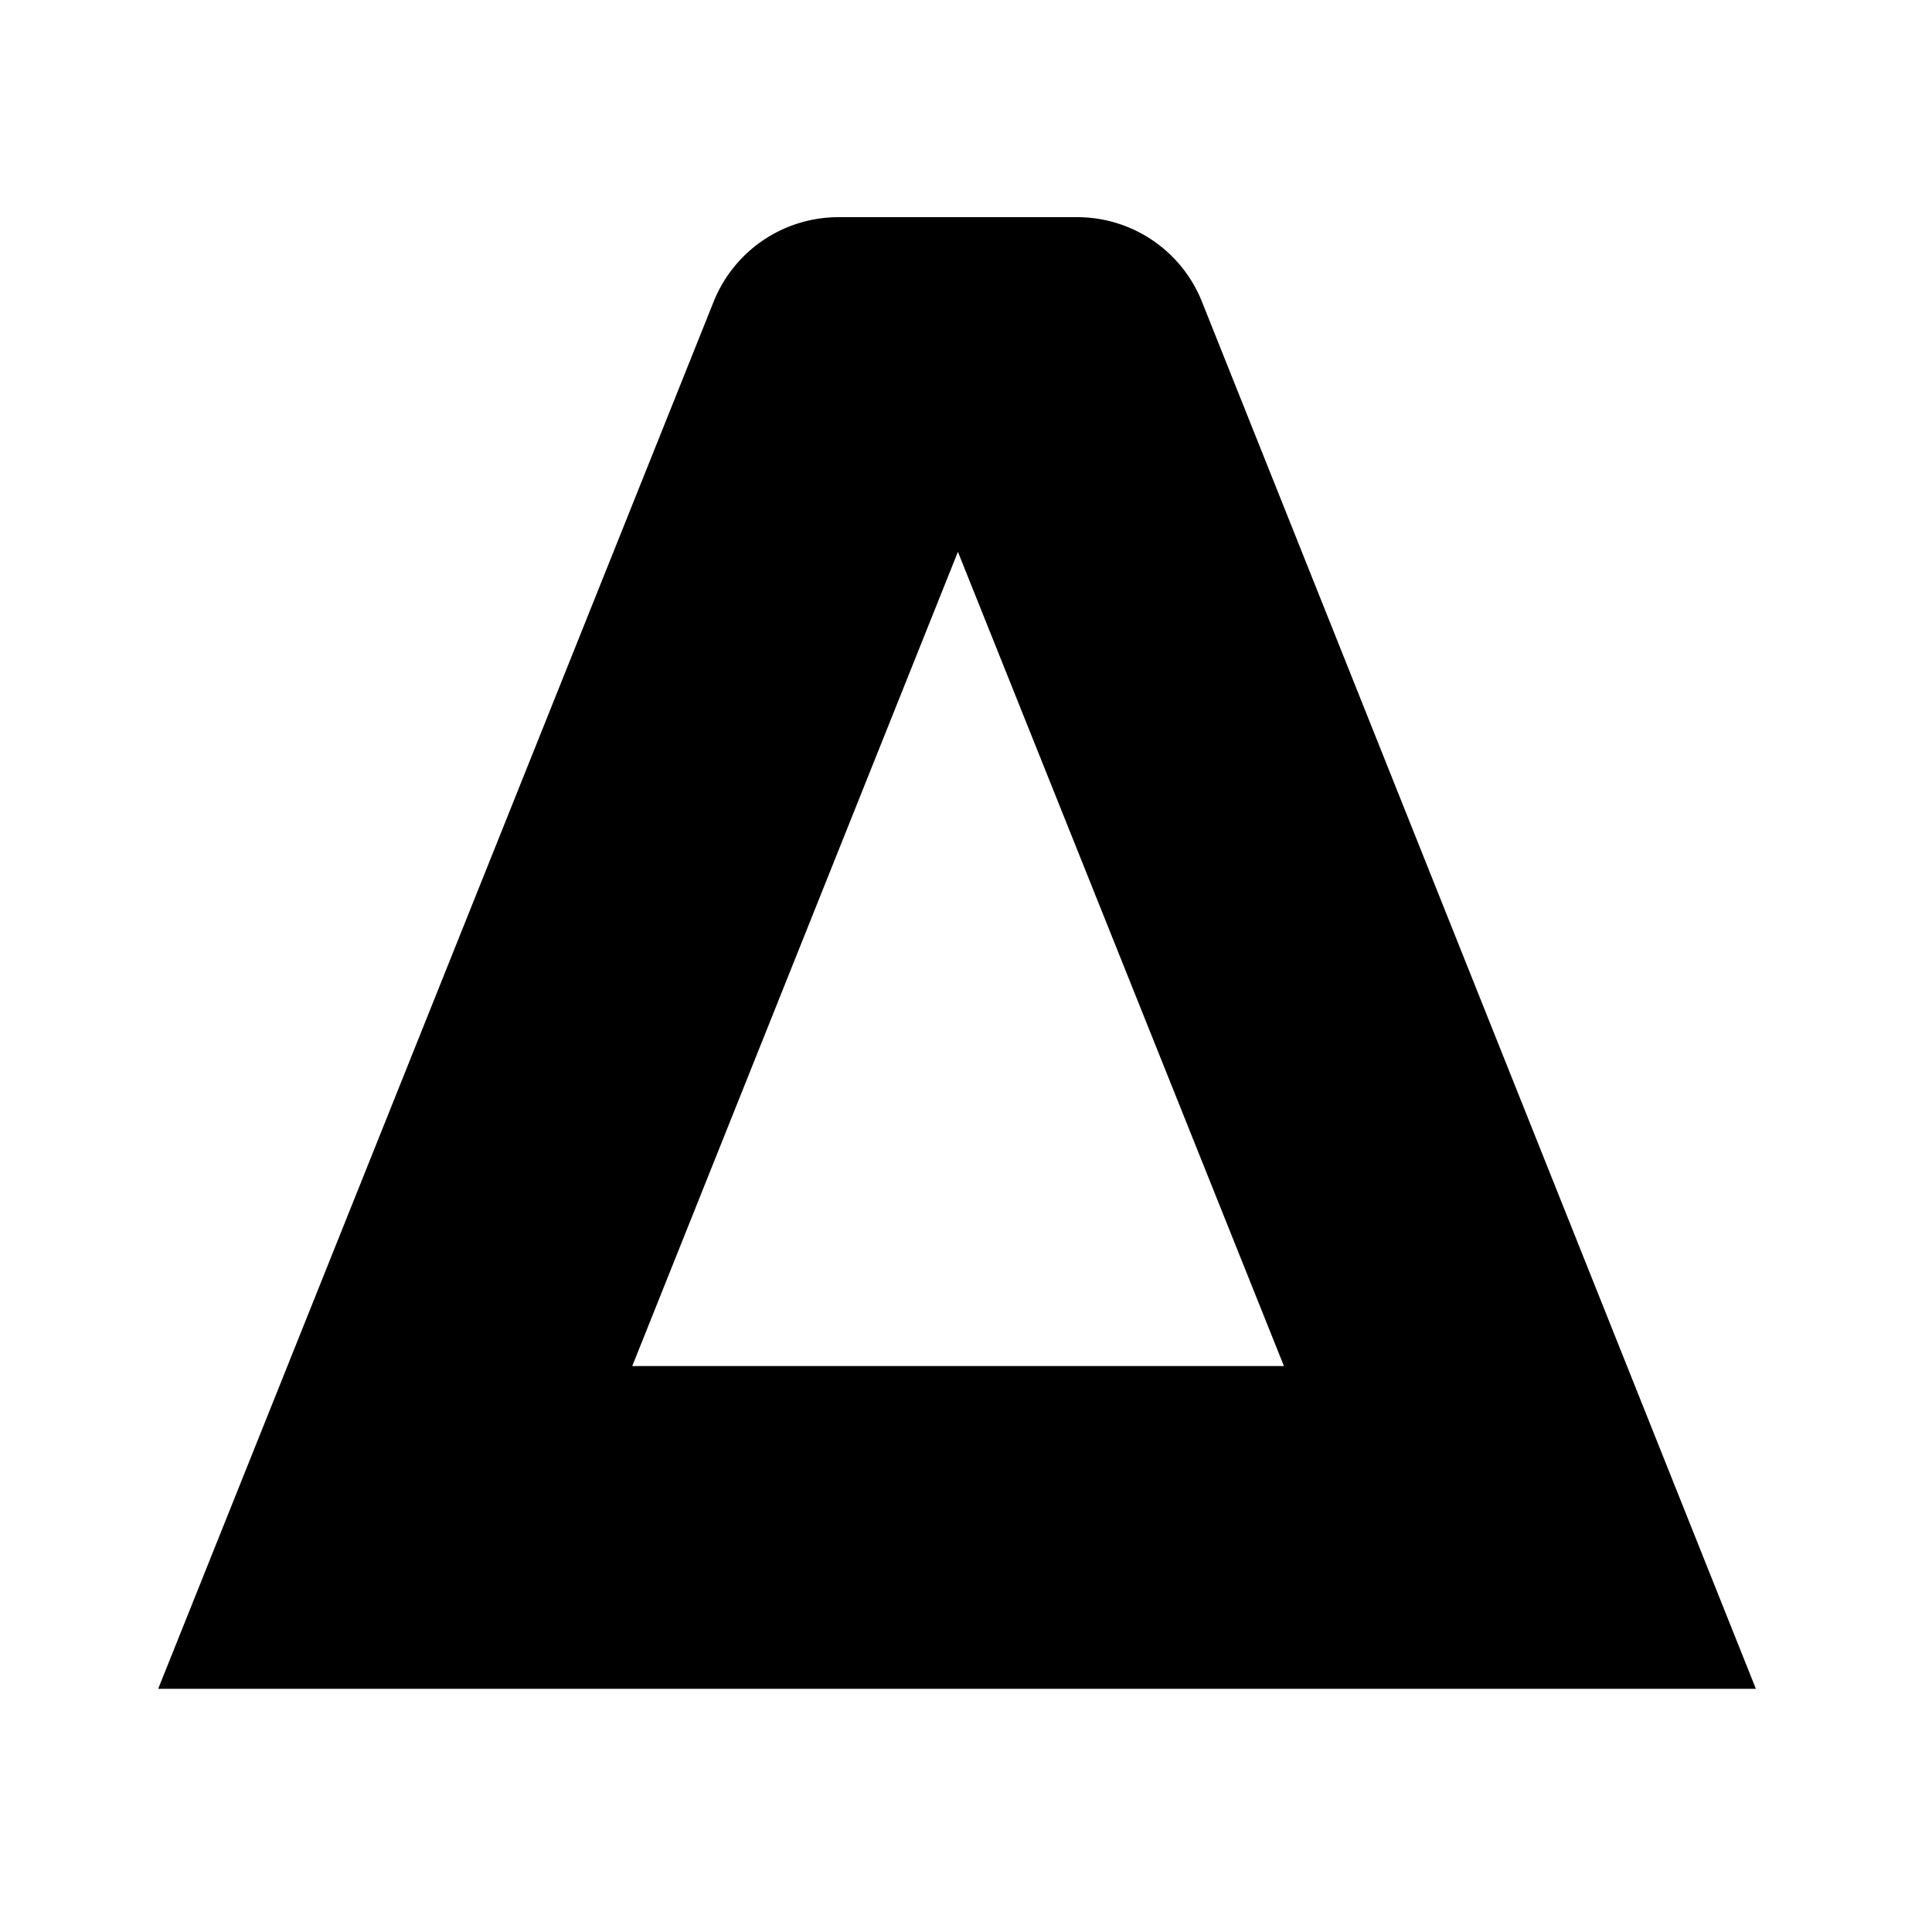<svg xmlns="http://www.w3.org/2000/svg" width="32" height="32" viewBox="0 0 32 32">
<g>
<rect width="32" height="32" x="0" y="0" fill="#fff" />
  <g transform="translate(-6230.5 -4515)">
    <path d="M5.436,0H1.479A2.228,2.228,0,0,0-.588,1.4l-9.2,22.975H16.675L7.5,1.4A2.224,2.224,0,0,0,5.436,0M3.458,5.543l5.4,13.486H-1.936Z" transform="translate(6242.908 4518.597)"/>
  </g>
  </g>
</svg>
